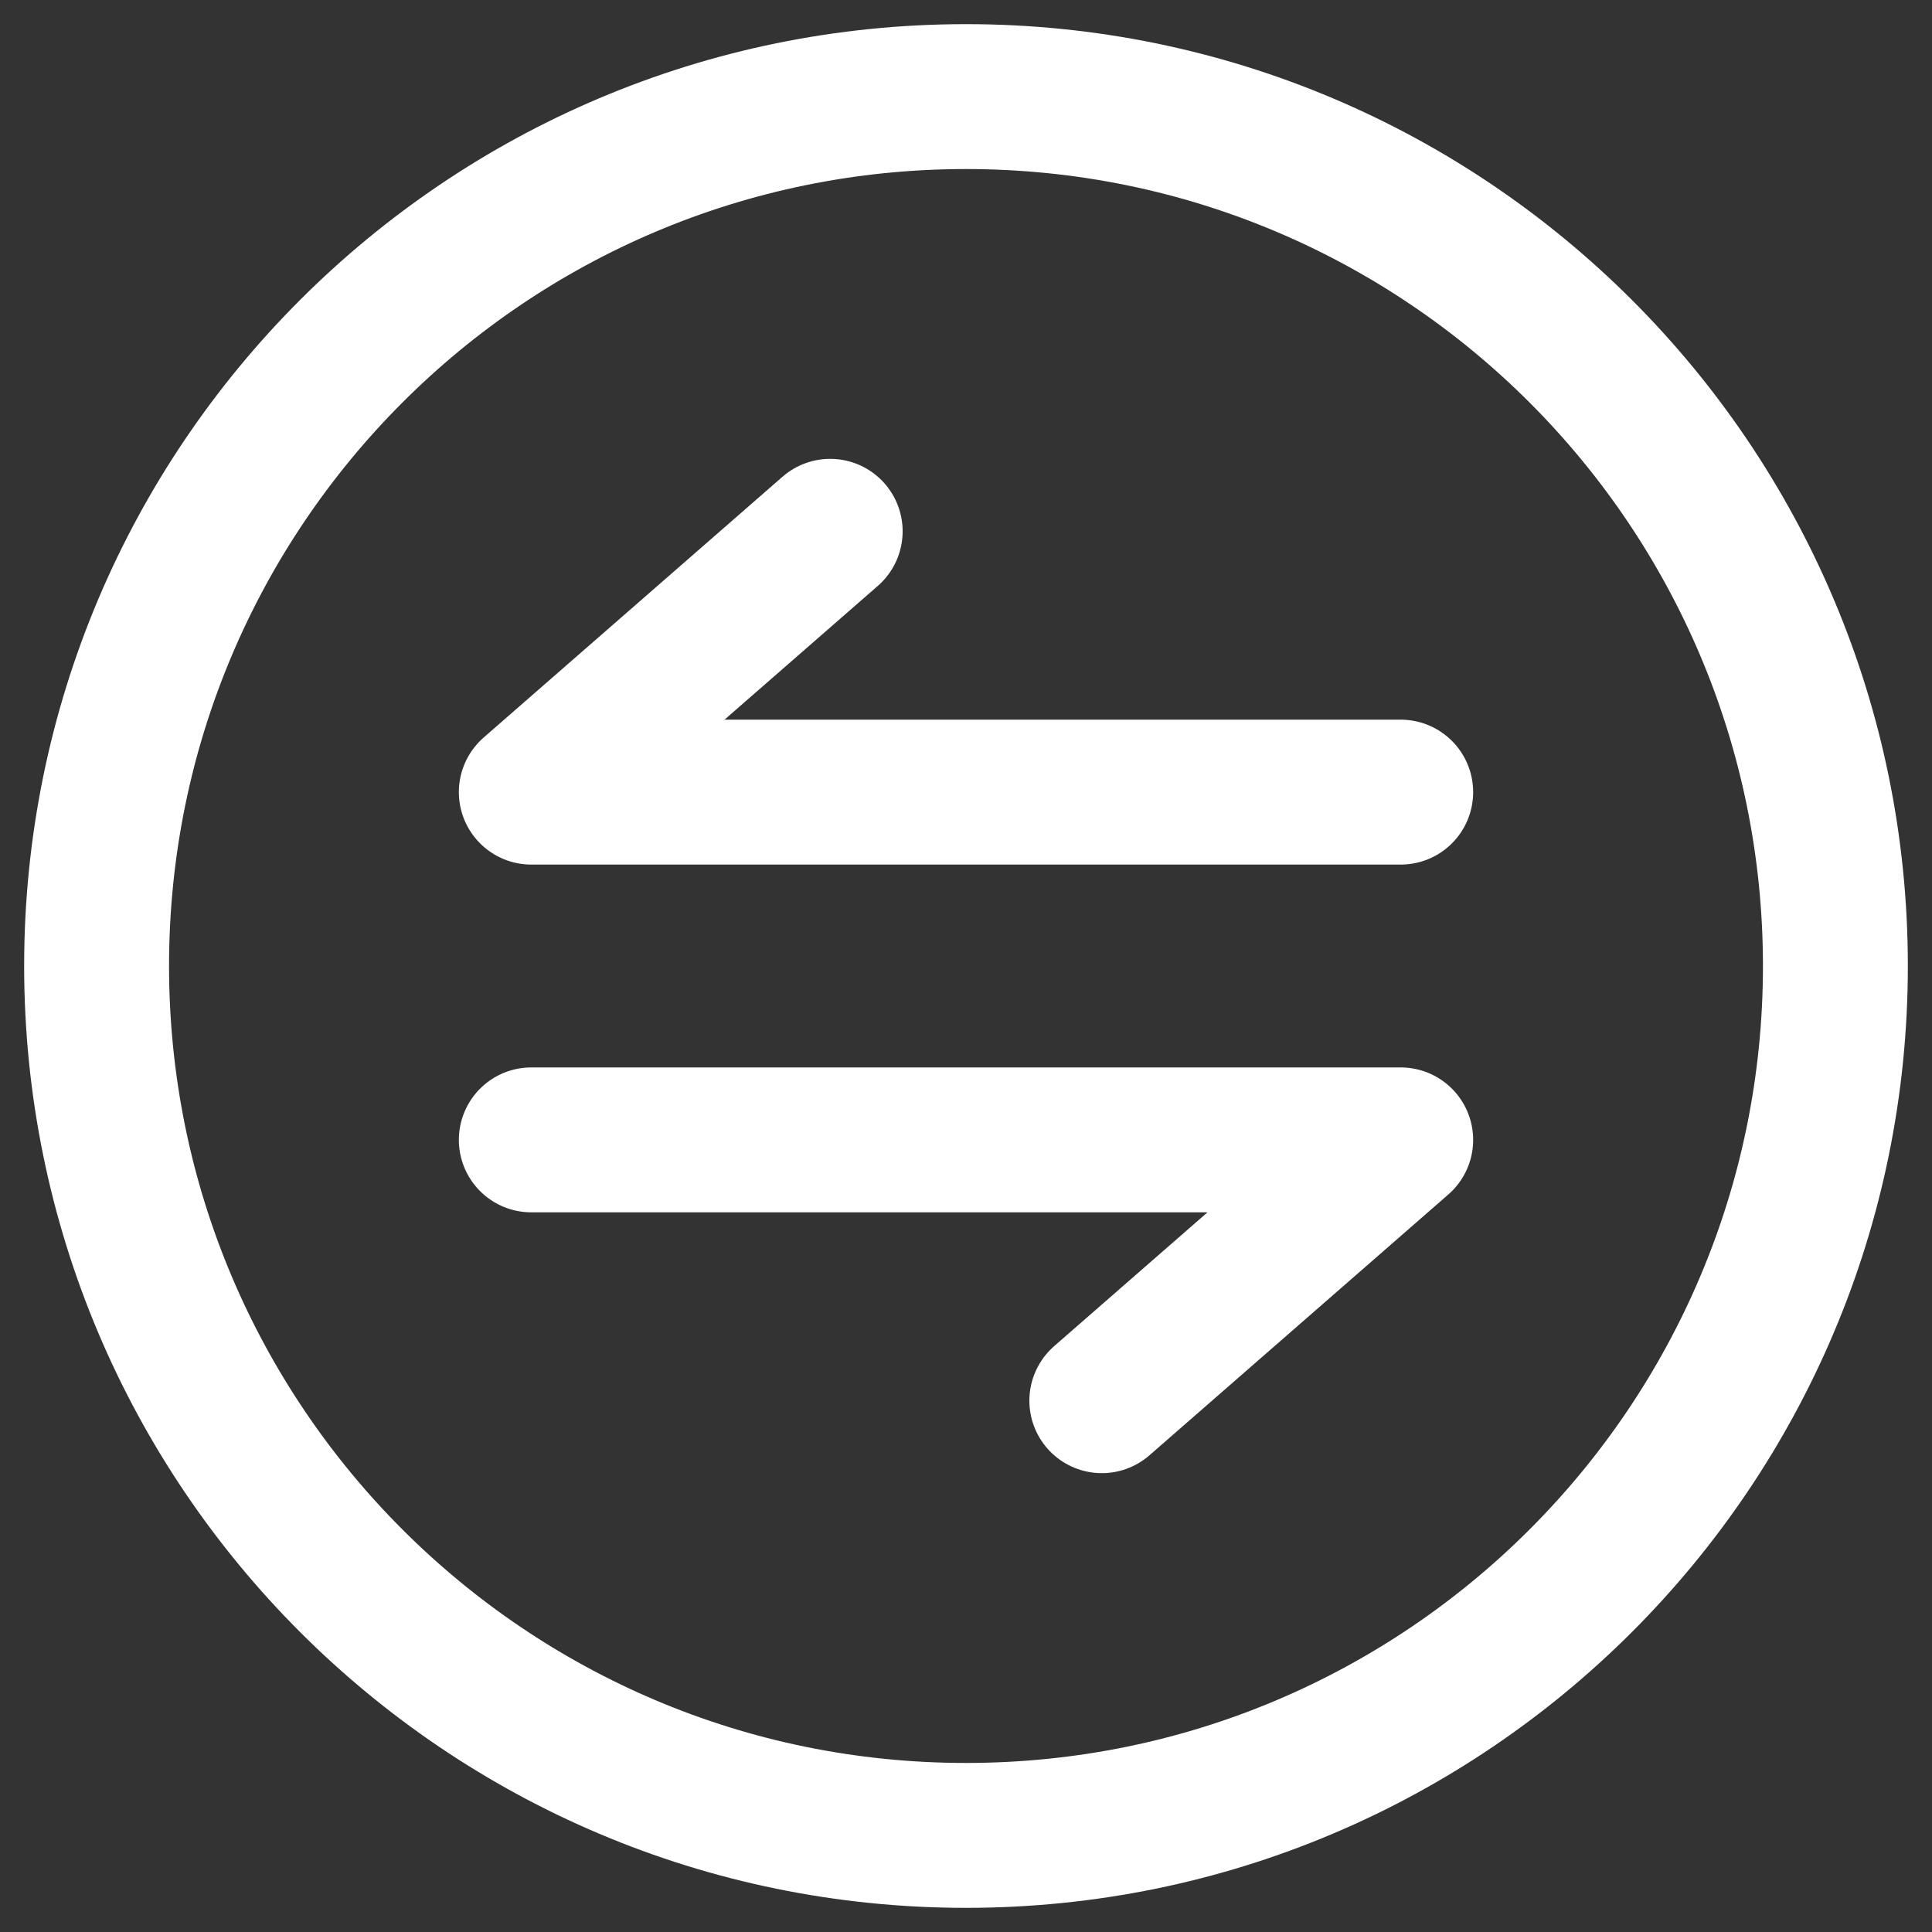 <svg width="40" height="40" viewBox="0 0 40 40" fill="none" xmlns="http://www.w3.org/2000/svg">
<rect x="0" y="0" width="40" height="40" fill="#333333" stroke="none"/>
<path d="M20 38C29.941 38 38 29.941 38 20C38 10.059 29.941 2 20 2C10.059 2 2 10.059 2 20C2 29.941 10.059 38 20 38Z" stroke="white" stroke-width="3"/>
<path d="M29 16.4H11L17.188 11" stroke="white" stroke-width="3" stroke-linecap="round" stroke-linejoin="round"/>
<path d="M11 23.6H29L22.812 29" stroke="white" stroke-width="3" stroke-linecap="round" stroke-linejoin="round"/>
</svg>
